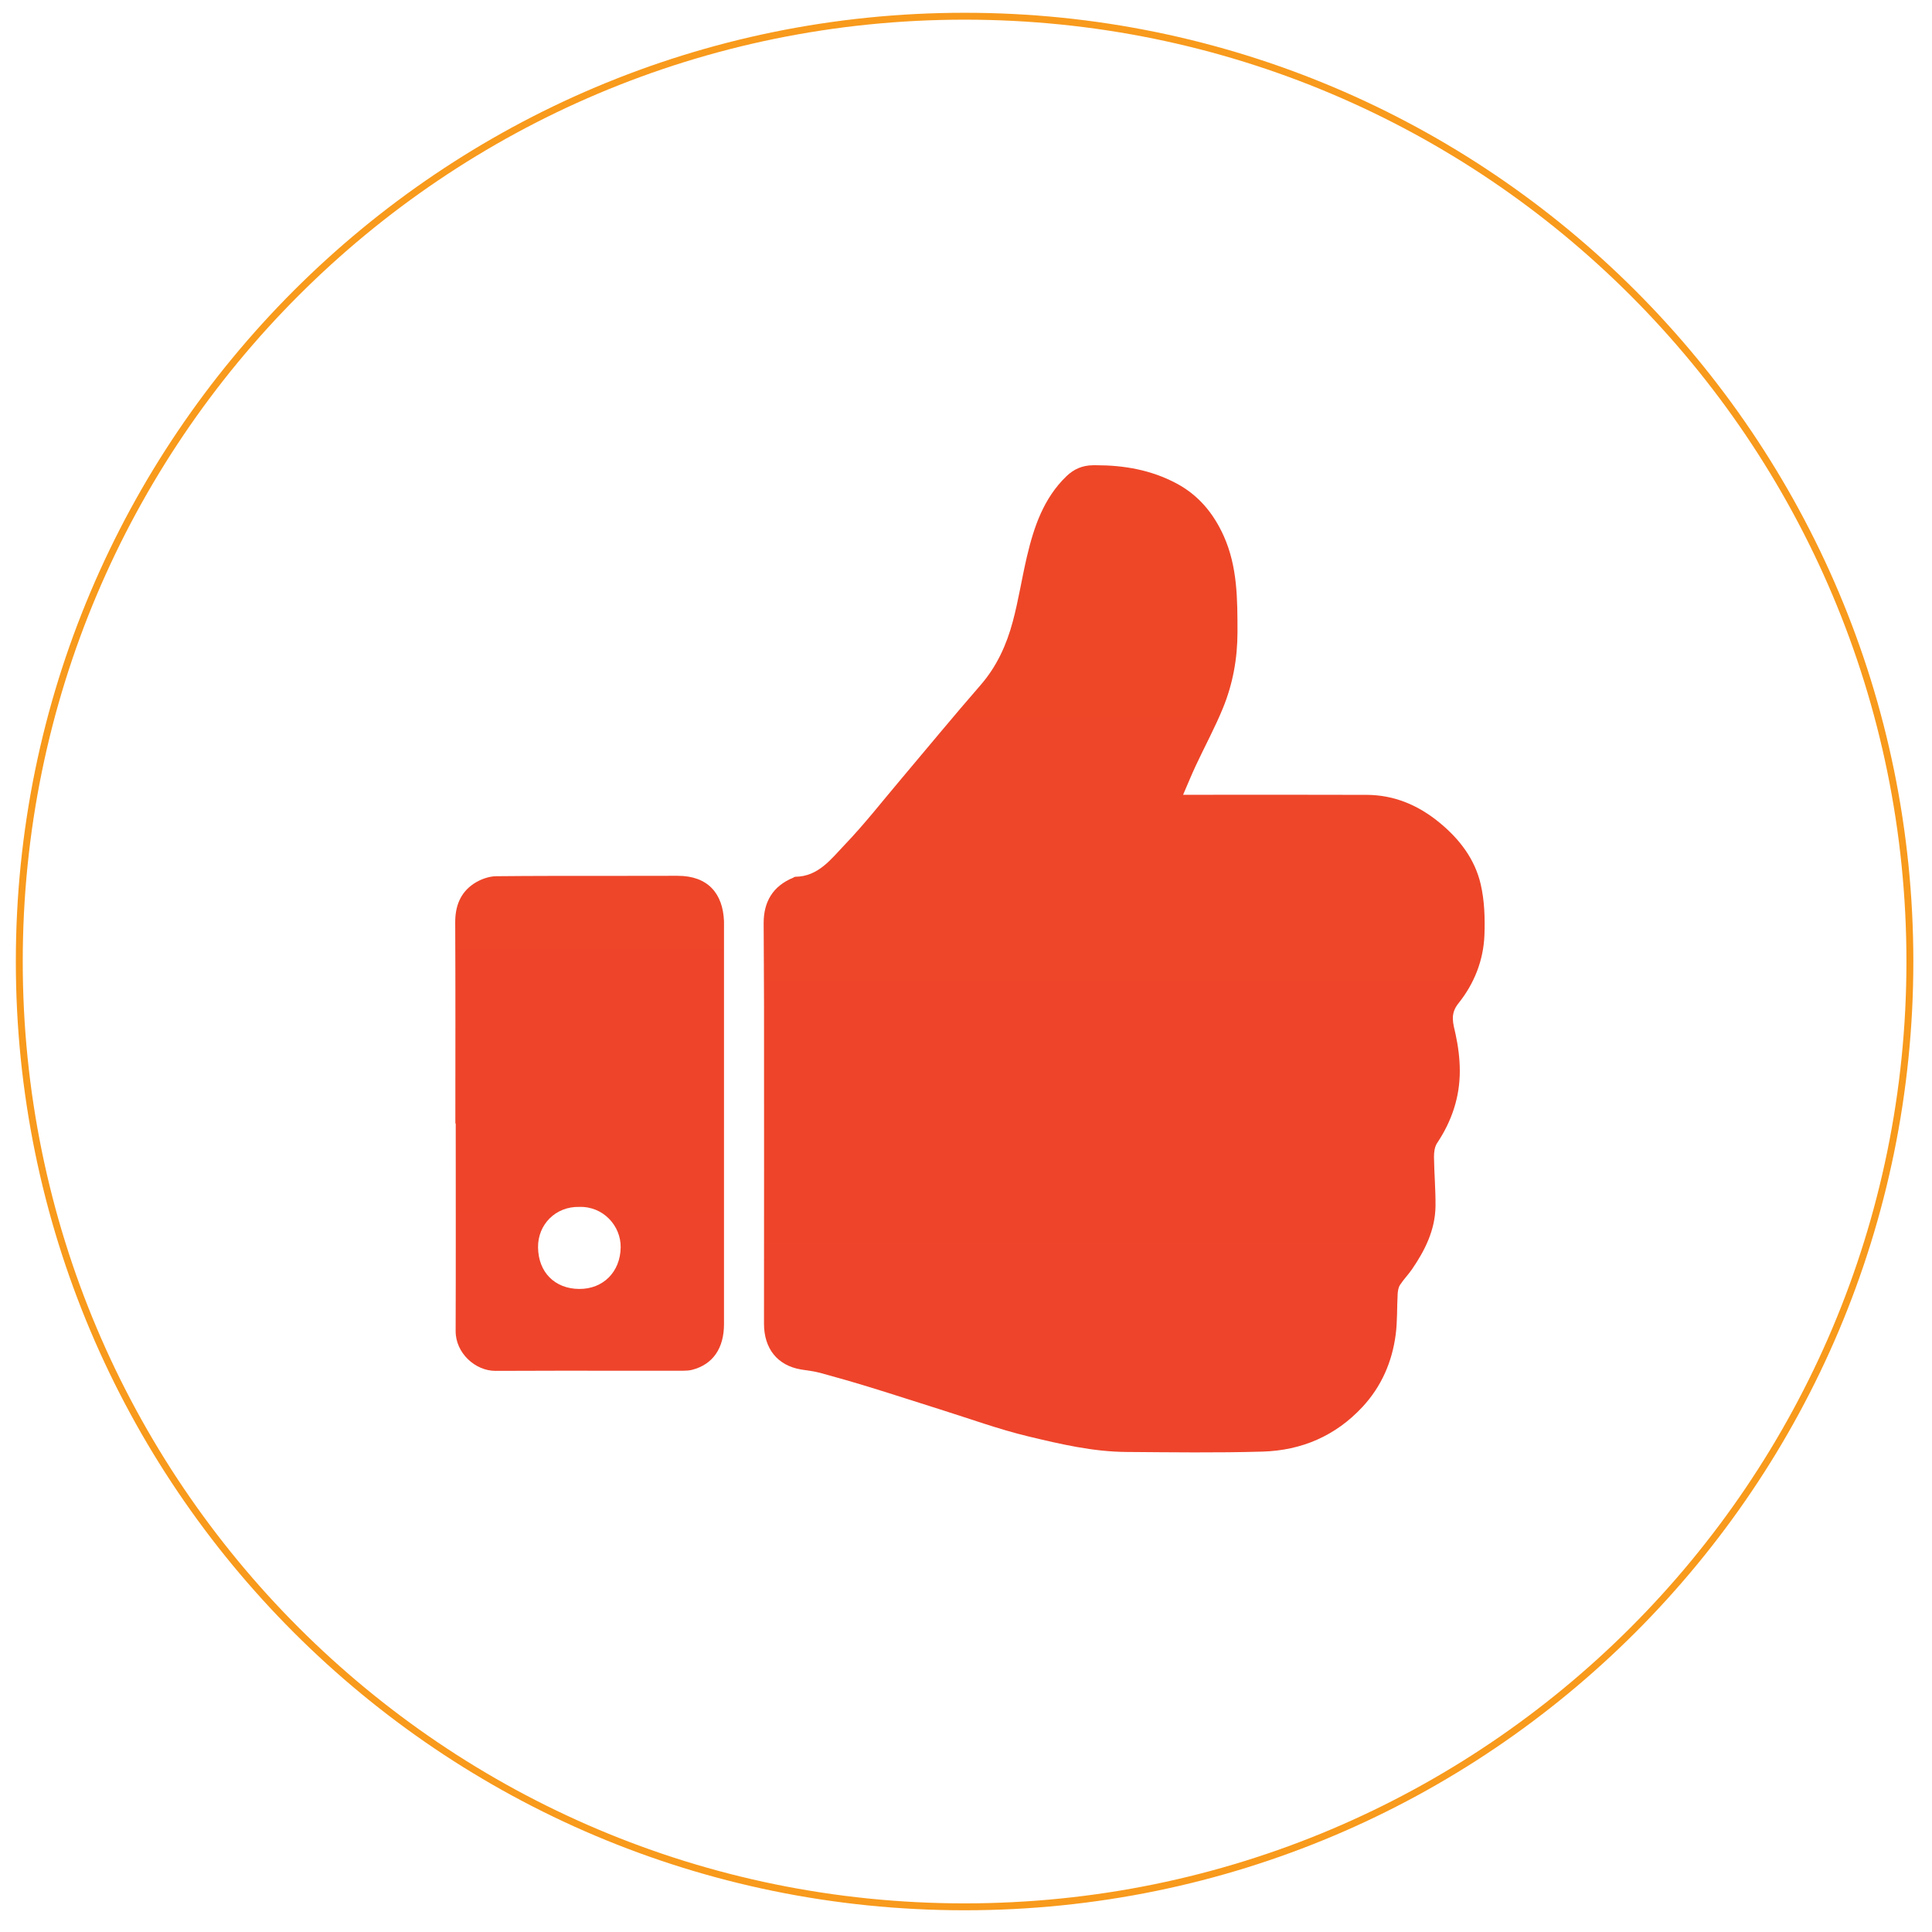 <svg xmlns="http://www.w3.org/2000/svg" xmlns:xlink="http://www.w3.org/1999/xlink" id="Layer_1" x="0px" y="0px" width="280px" height="280px" viewBox="0 0 280 280" xml:space="preserve"><g>	<defs>		<path id="SVGID_1_" d="M2.295,139.351c0.002,75.939,61.561,137.5,137.5,137.5c75.94,0,137.5-61.561,137.5-137.5h-0.5h-0.499    c0,37.693-15.278,71.816-39.98,96.52c-24.703,24.703-58.824,39.979-96.521,39.979c-37.694,0-71.817-15.276-96.52-39.979    s-39.979-58.826-39.979-96.52c0-37.694,15.276-71.817,39.979-96.521c24.703-24.703,58.826-39.98,96.52-39.98    c37.694,0,71.817,15.278,96.521,39.98c24.702,24.703,39.98,58.824,39.98,96.521h0.499h0.5c0-75.94-61.56-137.5-137.5-137.5    C63.856,1.851,2.297,63.41,2.295,139.351"></path>	</defs>	<clipPath id="SVGID_2_">		<use xlink:href="#SVGID_1_"></use>	</clipPath>			<linearGradient id="SVGID_3_" gradientUnits="userSpaceOnUse" x1="-514.808" y1="3550.93" x2="-513.811" y2="3550.93" gradientTransform="matrix(-300.03 1584.158 1584.158 300.03 -5779590.5 -249513.5)">		<stop offset="0" style="stop-color:#F89A1C"></stop>		<stop offset="0.293" style="stop-color:#F05B25"></stop>		<stop offset="0.379" style="stop-color:#EF5626"></stop>		<stop offset="0.672" style="stop-color:#EE4728"></stop>		<stop offset="0.75" style="stop-color:#EE422D"></stop>		<stop offset="0.845" style="stop-color:#ED333C"></stop>		<stop offset="0.907" style="stop-color:#ED264A"></stop>		<stop offset="1" style="stop-color:#ED264A"></stop>	</linearGradient>	<polygon clip-path="url(#SVGID_2_)" fill="url(#SVGID_3_)" points="327.576,11.373 267.773,327.13 -47.984,267.328 11.818,-48.43     "></polygon></g><g>	<g>		<defs>			<path id="SVGID_4_" d="M158.4,67.427c-1.539,0.018-2.768,0.558-3.834,1.581c-3.327,3.199-4.727,7.364-5.744,11.689     c-0.731,3.112-1.214,6.288-2.04,9.373c-0.901,3.376-2.32,6.516-4.674,9.22c-3.932,4.516-7.734,9.143-11.6,13.718     c-2.671,3.159-5.223,6.438-8.083,9.418c-1.971,2.054-3.8,4.603-7.157,4.641c-0.109,0-0.217,0.094-0.326,0.14     c-2.938,1.22-4.277,3.482-4.268,6.602c0.01,3.994,0.052,7.991,0.054,11.987c0.007,15.345,0.01,30.691-0.004,46.036     c-0.003,3.612,1.935,6.056,5.348,6.641c0.935,0.158,1.888,0.248,2.799,0.496c2.466,0.67,4.924,1.377,7.369,2.129     c3.355,1.031,6.691,2.125,10.041,3.176c4.253,1.332,8.453,2.869,12.777,3.908c4.647,1.114,9.345,2.215,14.174,2.247     c6.581,0.048,13.165,0.14,19.741-0.052c5.652-0.162,10.592-2.271,14.495-6.484c2.744-2.961,4.292-6.522,4.808-10.492     c0.251-1.926,0.172-3.895,0.281-5.842c0.025-0.455,0.104-0.97,0.343-1.336c0.512-0.791,1.187-1.474,1.723-2.25     c1.907-2.769,3.38-5.734,3.421-9.177c0.026-2.375-0.193-4.749-0.22-7.124c-0.007-0.674,0.095-1.471,0.451-2.006     c2.127-3.179,3.296-6.662,3.291-10.47c-0.002-1.772-0.236-3.572-0.613-5.308c-0.345-1.582-0.849-2.902,0.417-4.48     c2.287-2.848,3.631-6.236,3.766-9.914c0.091-2.439,0.006-4.966-0.539-7.33c-0.845-3.657-3.073-6.564-5.985-8.952     c-3.073-2.521-6.538-3.996-10.532-4.014c-8.353-0.034-16.705-0.011-25.058-0.011h-1.559c0.662-1.525,1.22-2.904,1.85-4.25     c1.299-2.778,2.766-5.488,3.927-8.322c1.436-3.507,2.106-7.205,2.105-11.022c-0.002-4.734,0.005-9.462-1.991-13.909     c-1.476-3.287-3.658-5.935-6.897-7.648c-3.654-1.932-7.554-2.61-11.627-2.61C158.687,67.424,158.543,67.425,158.4,67.427"></path>		</defs>		<clipPath id="SVGID_5_">			<use xlink:href="#SVGID_4_"></use>		</clipPath>					<linearGradient id="SVGID_6_" gradientUnits="userSpaceOnUse" x1="-515.366" y1="3550.964" x2="-514.366" y2="3550.964" gradientTransform="matrix(-48 2232 2232 48 -7950291.5 978406.875)">			<stop offset="0" style="stop-color:#F89A1C"></stop>			<stop offset="0.293" style="stop-color:#F05B25"></stop>			<stop offset="0.379" style="stop-color:#EF5626"></stop>			<stop offset="0.672" style="stop-color:#EE4728"></stop>			<stop offset="0.75" style="stop-color:#EE422D"></stop>			<stop offset="0.845" style="stop-color:#ED333C"></stop>			<stop offset="0.907" style="stop-color:#ED264A"></stop>			<stop offset="1" style="stop-color:#ED264A"></stop>		</linearGradient>		<polygon clip-path="url(#SVGID_5_)" fill="url(#SVGID_6_)" points="218.303,67.49 215.178,212.815 107.588,210.501     110.713,65.177   "></polygon>	</g>	<g>		<defs>			<path id="SVGID_7_" d="M89.953,180.78c-0.05,3.546-2.529,6.047-6.01,6.025c-3.529-0.02-5.924-2.412-5.966-6.025     c-0.04-3.317,2.552-5.947,5.968-5.865C87.44,174.802,89.999,177.678,89.953,180.78 M98.176,126.928     c-3.452,0.015-6.904,0.013-10.357,0.013c-5.3-0.004-10.602-0.006-15.901,0.047c-1.109,0.012-2.356,0.474-3.286,1.103     c-1.914,1.292-2.669,3.241-2.659,5.593c0.048,9.709,0.021,19.42,0.021,29.131h0.053c0,10.029,0.023,20.063-0.012,30.092     c-0.01,3.179,2.838,5.786,5.791,5.77c6.094-0.031,12.188-0.025,18.282-0.021c2.979,0.001,5.958,0.003,8.938,0     c0.431-0.002,0.878-0.03,1.294-0.139c2.976-0.787,4.587-3.109,4.587-6.625c0.003-19.182,0.001-38.365,0.001-57.55     c0-0.28,0.009-0.56-0.001-0.84c-0.163-4.022-2.341-6.573-6.706-6.572C98.206,126.928,98.191,126.928,98.176,126.928"></path>		</defs>		<clipPath id="SVGID_8_">			<use xlink:href="#SVGID_7_"></use>		</clipPath>					<linearGradient id="SVGID_9_" gradientUnits="userSpaceOnUse" x1="-515.366" y1="3550.963" x2="-514.366" y2="3550.963" gradientTransform="matrix(-48 2232 2232 48 -7950367.5 978404.875)">			<stop offset="0" style="stop-color:#F89A1C"></stop>			<stop offset="0.293" style="stop-color:#F05B25"></stop>			<stop offset="0.379" style="stop-color:#EF5626"></stop>			<stop offset="0.672" style="stop-color:#EE4728"></stop>			<stop offset="0.75" style="stop-color:#EE422D"></stop>			<stop offset="0.845" style="stop-color:#ED333C"></stop>			<stop offset="0.907" style="stop-color:#ED264A"></stop>			<stop offset="1" style="stop-color:#ED264A"></stop>		</linearGradient>		<polygon clip-path="url(#SVGID_8_)" fill="url(#SVGID_9_)" points="106.48,126.96 104.919,199.529 64.421,198.658 65.981,126.089       "></polygon>	</g></g></svg>